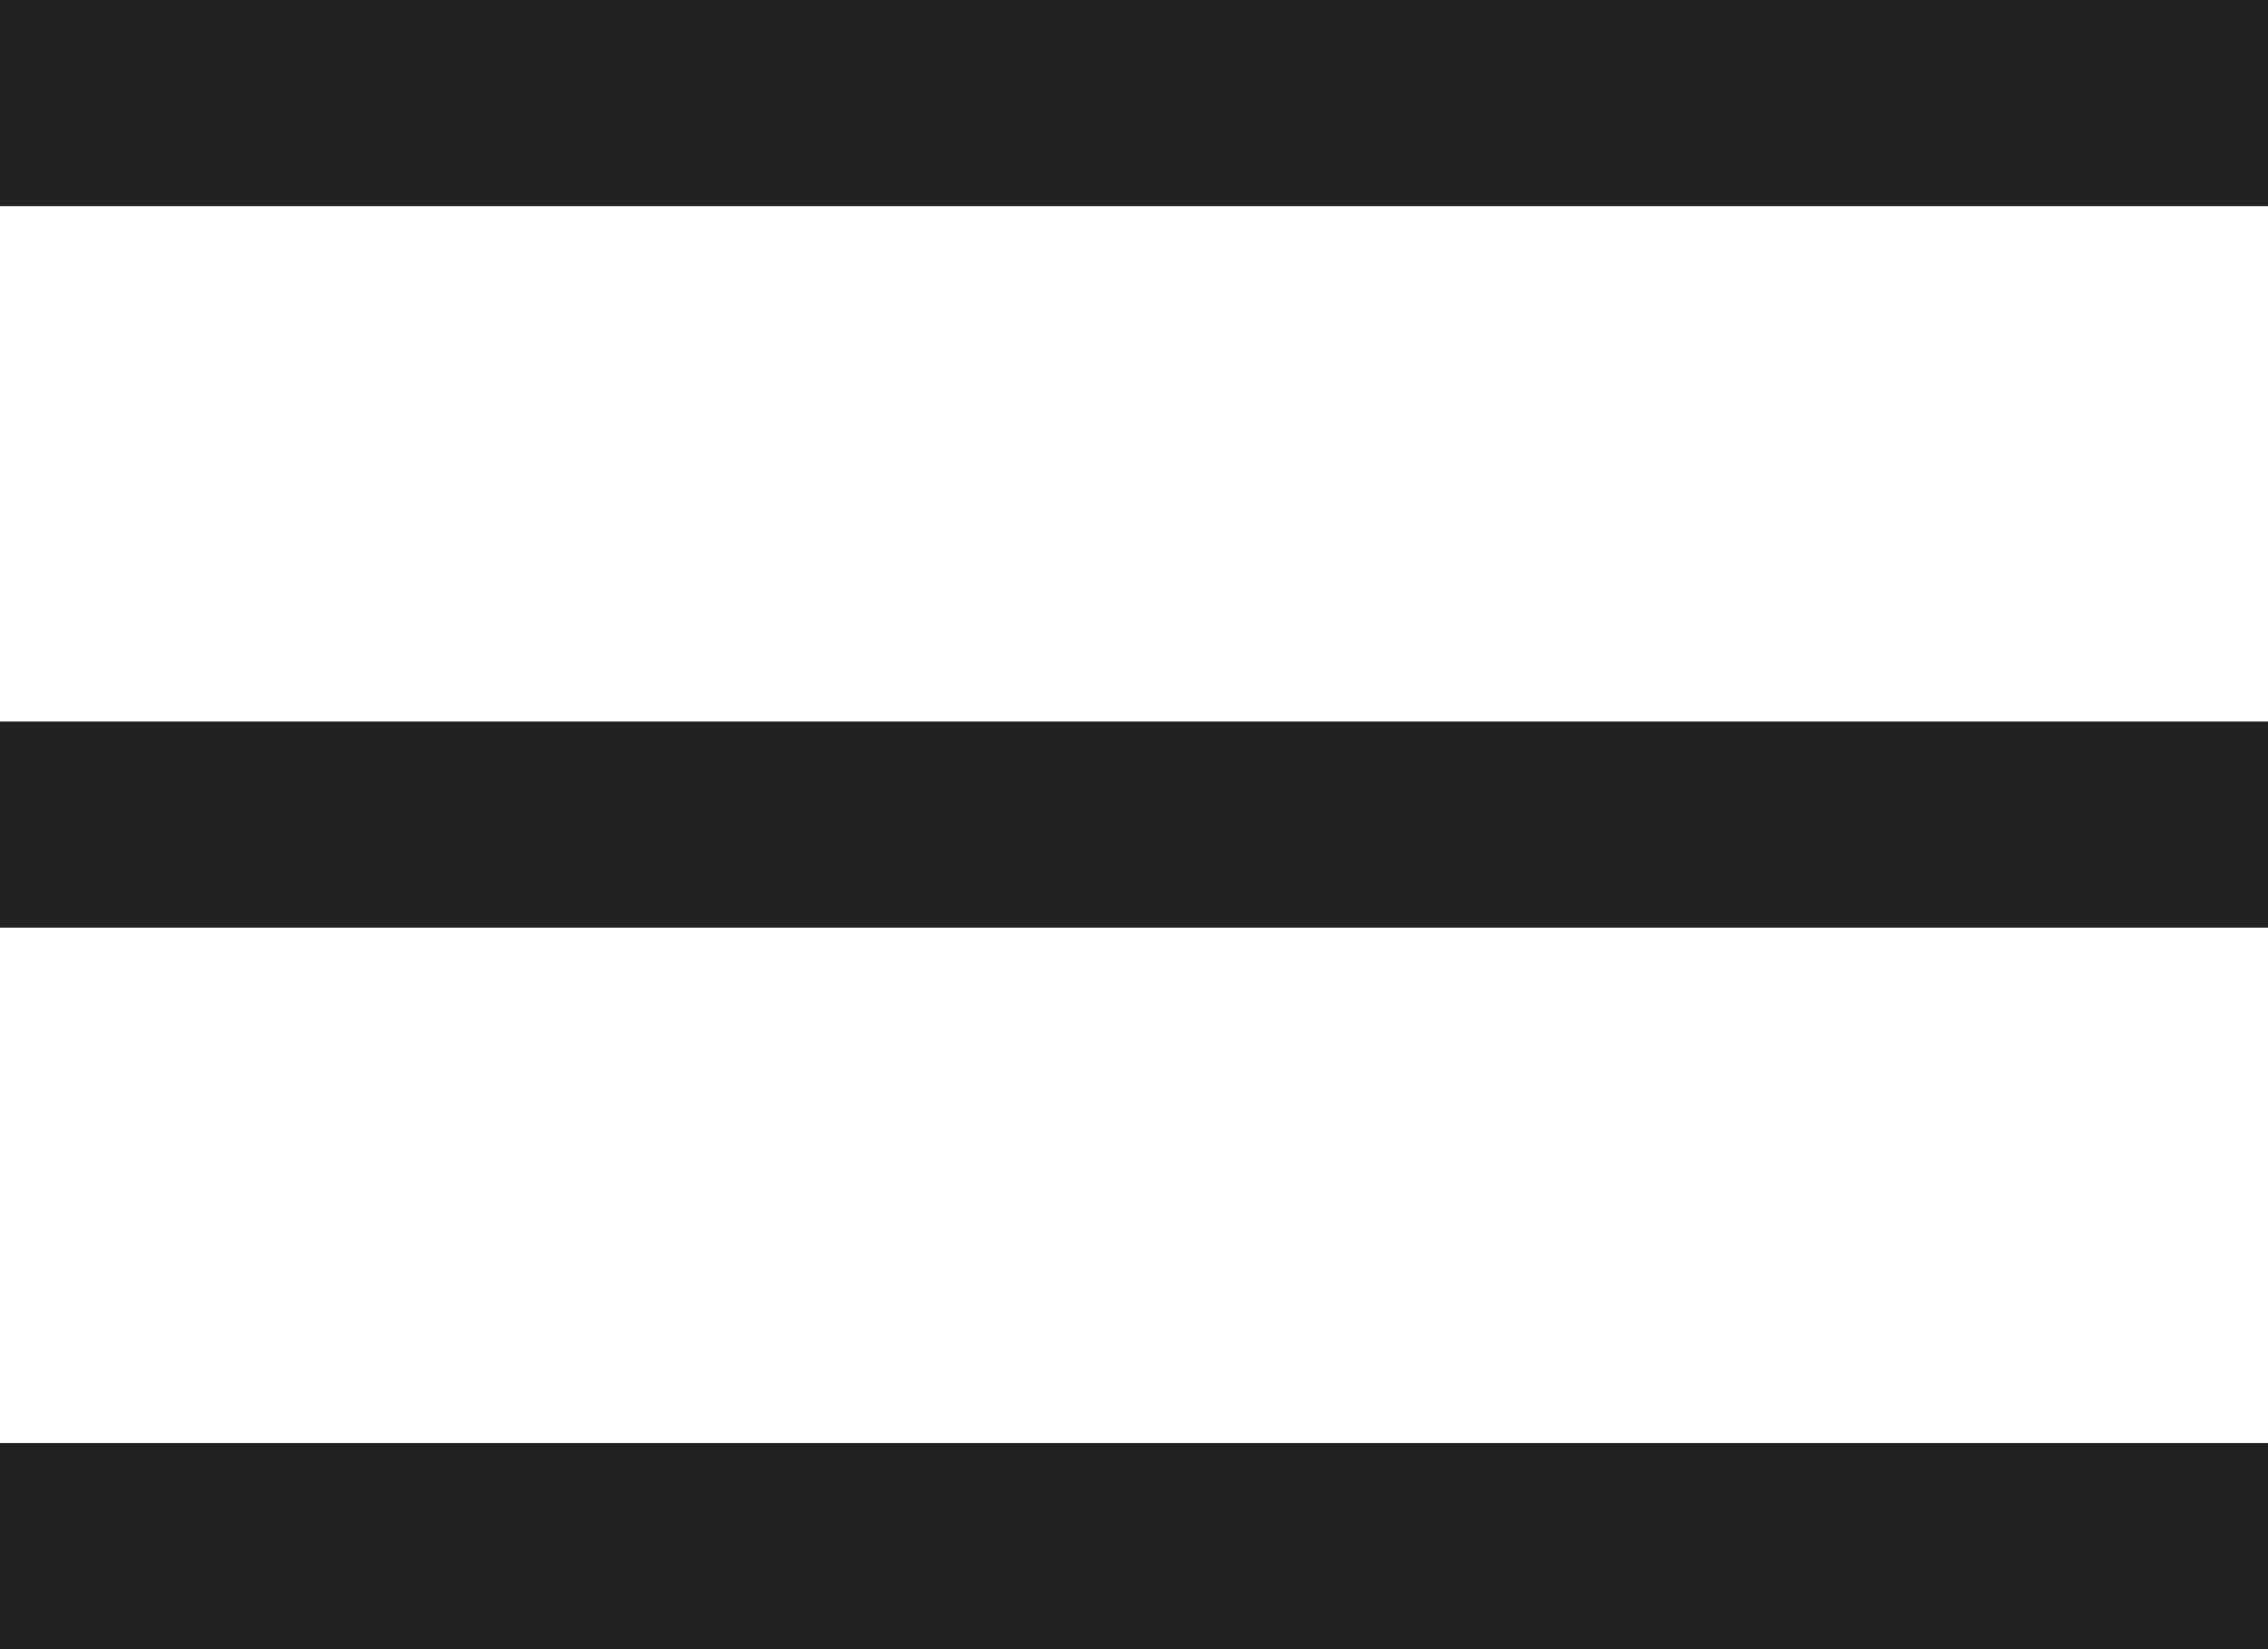 <svg width="22" height="16" viewBox="0 0 22 16" fill="none" xmlns="http://www.w3.org/2000/svg">
<rect width="22" height="2" fill="#222222"/>
<rect y="7" width="22" height="2" fill="#222222"/>
<rect y="14" width="22" height="2" fill="#222222"/>
</svg>
